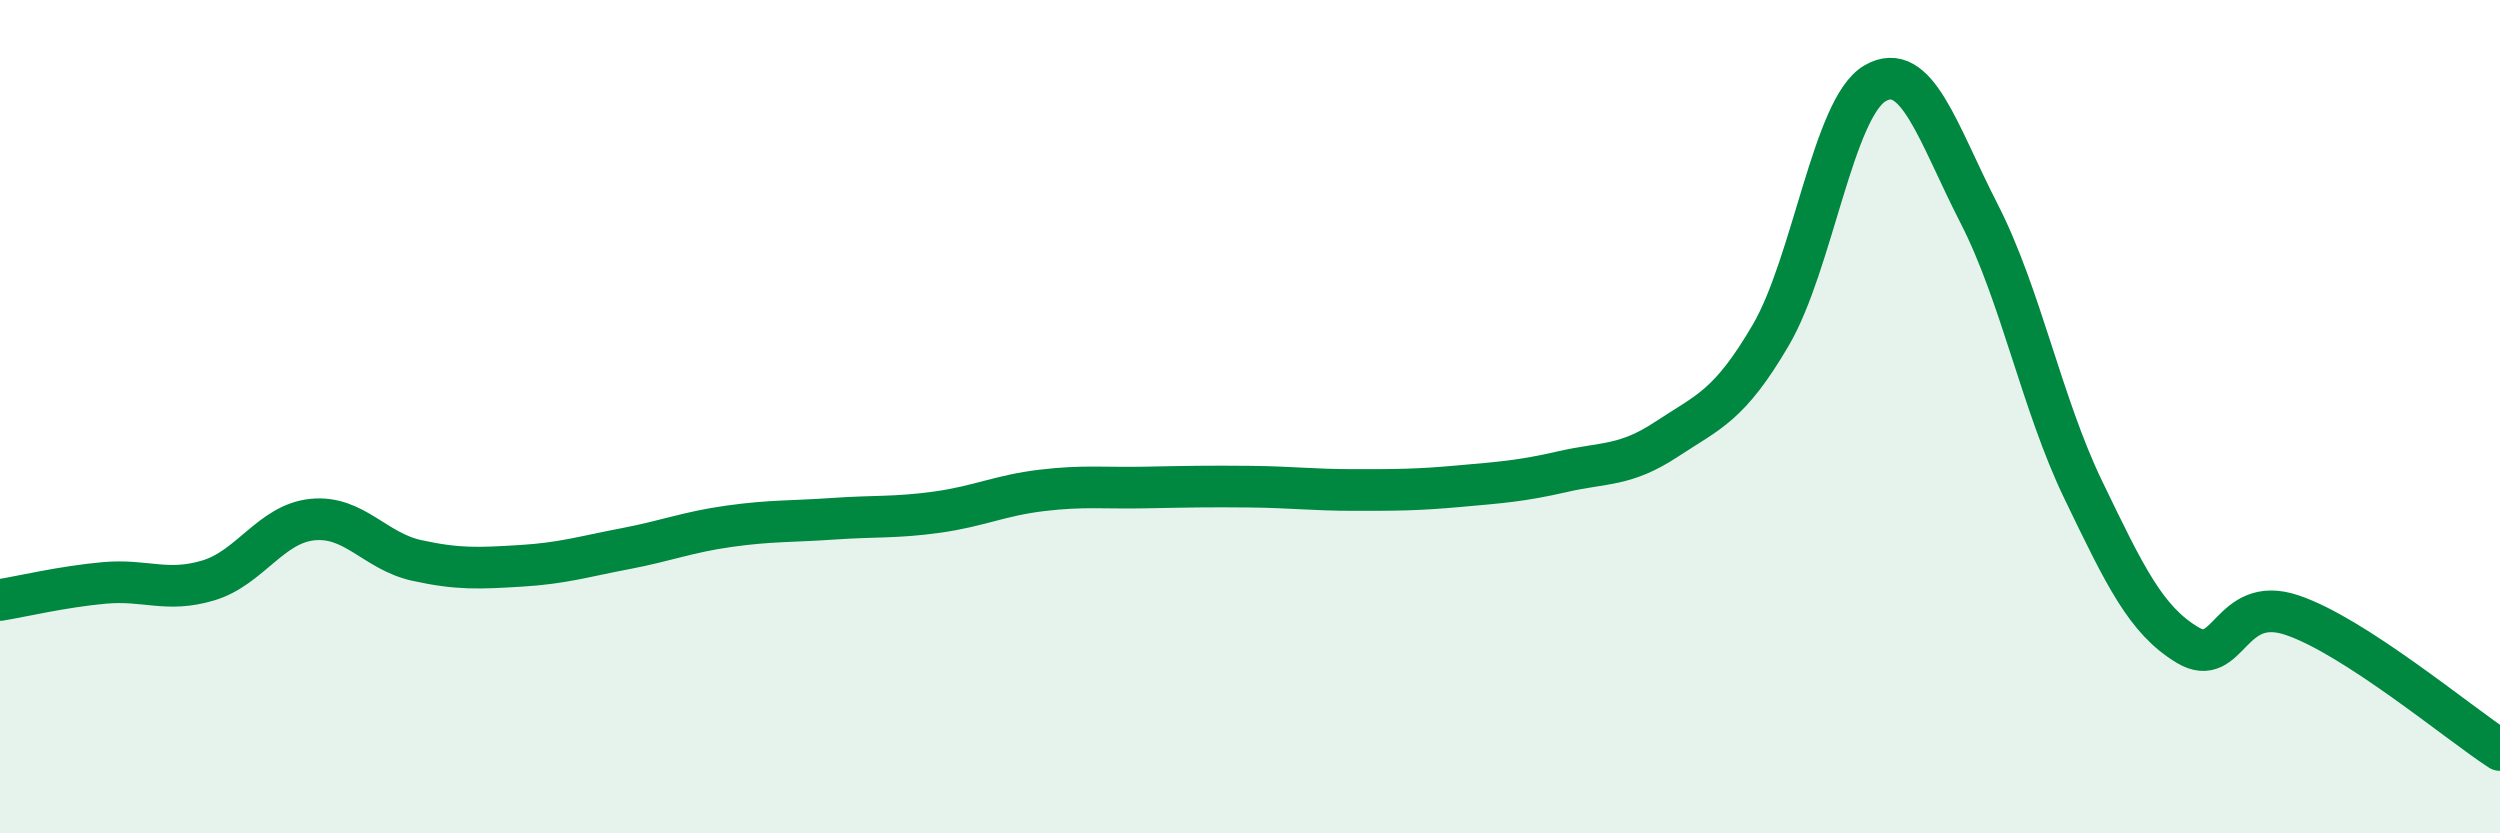 
    <svg width="60" height="20" viewBox="0 0 60 20" xmlns="http://www.w3.org/2000/svg">
      <path
        d="M 0,14.4 C 0.5,14.32 1.5,14.08 2.5,13.99 C 3.5,13.9 4,14.23 5,13.93 C 6,13.63 6.5,12.57 7.5,12.47 C 8.5,12.37 9,13.23 10,13.45 C 11,13.67 11.5,13.64 12.5,13.58 C 13.5,13.52 14,13.36 15,13.17 C 16,12.98 16.5,12.77 17.5,12.63 C 18.5,12.49 19,12.52 20,12.45 C 21,12.38 21.5,12.43 22.5,12.29 C 23.5,12.15 24,11.89 25,11.77 C 26,11.65 26.5,11.72 27.5,11.7 C 28.5,11.68 29,11.67 30,11.68 C 31,11.69 31.5,11.76 32.5,11.76 C 33.5,11.76 34,11.76 35,11.67 C 36,11.58 36.5,11.55 37.5,11.32 C 38.5,11.09 39,11.2 40,10.54 C 41,9.88 41.5,9.75 42.5,8.04 C 43.5,6.33 44,2.58 45,2 C 46,1.42 46.5,3.18 47.5,5.13 C 48.5,7.08 49,9.69 50,11.76 C 51,13.83 51.5,14.88 52.5,15.48 C 53.5,16.08 53.5,14.26 55,14.76 C 56.5,15.26 59,17.35 60,18L60 20L0 20Z"
        fill="#008740"
        opacity="0.1"
        stroke-linecap="round"
        stroke-linejoin="round"
      />
      <path
        d="M 0,14.4 C 0.5,14.32 1.5,14.08 2.5,13.99 C 3.5,13.9 4,14.23 5,13.93 C 6,13.63 6.5,12.57 7.5,12.47 C 8.5,12.37 9,13.23 10,13.45 C 11,13.67 11.5,13.64 12.5,13.58 C 13.5,13.52 14,13.36 15,13.17 C 16,12.98 16.5,12.77 17.5,12.63 C 18.5,12.49 19,12.52 20,12.45 C 21,12.38 21.5,12.43 22.5,12.29 C 23.5,12.15 24,11.89 25,11.77 C 26,11.65 26.5,11.72 27.5,11.7 C 28.5,11.68 29,11.67 30,11.68 C 31,11.69 31.5,11.76 32.5,11.76 C 33.5,11.76 34,11.76 35,11.67 C 36,11.58 36.5,11.55 37.5,11.32 C 38.5,11.09 39,11.2 40,10.54 C 41,9.88 41.5,9.75 42.5,8.04 C 43.5,6.33 44,2.58 45,2 C 46,1.42 46.5,3.18 47.5,5.13 C 48.5,7.08 49,9.69 50,11.76 C 51,13.83 51.5,14.88 52.5,15.48 C 53.5,16.08 53.5,14.26 55,14.76 C 56.5,15.26 59,17.35 60,18"
        stroke="#008740"
        stroke-width="1"
        fill="none"
        stroke-linecap="round"
        stroke-linejoin="round"
      />
    </svg>
  